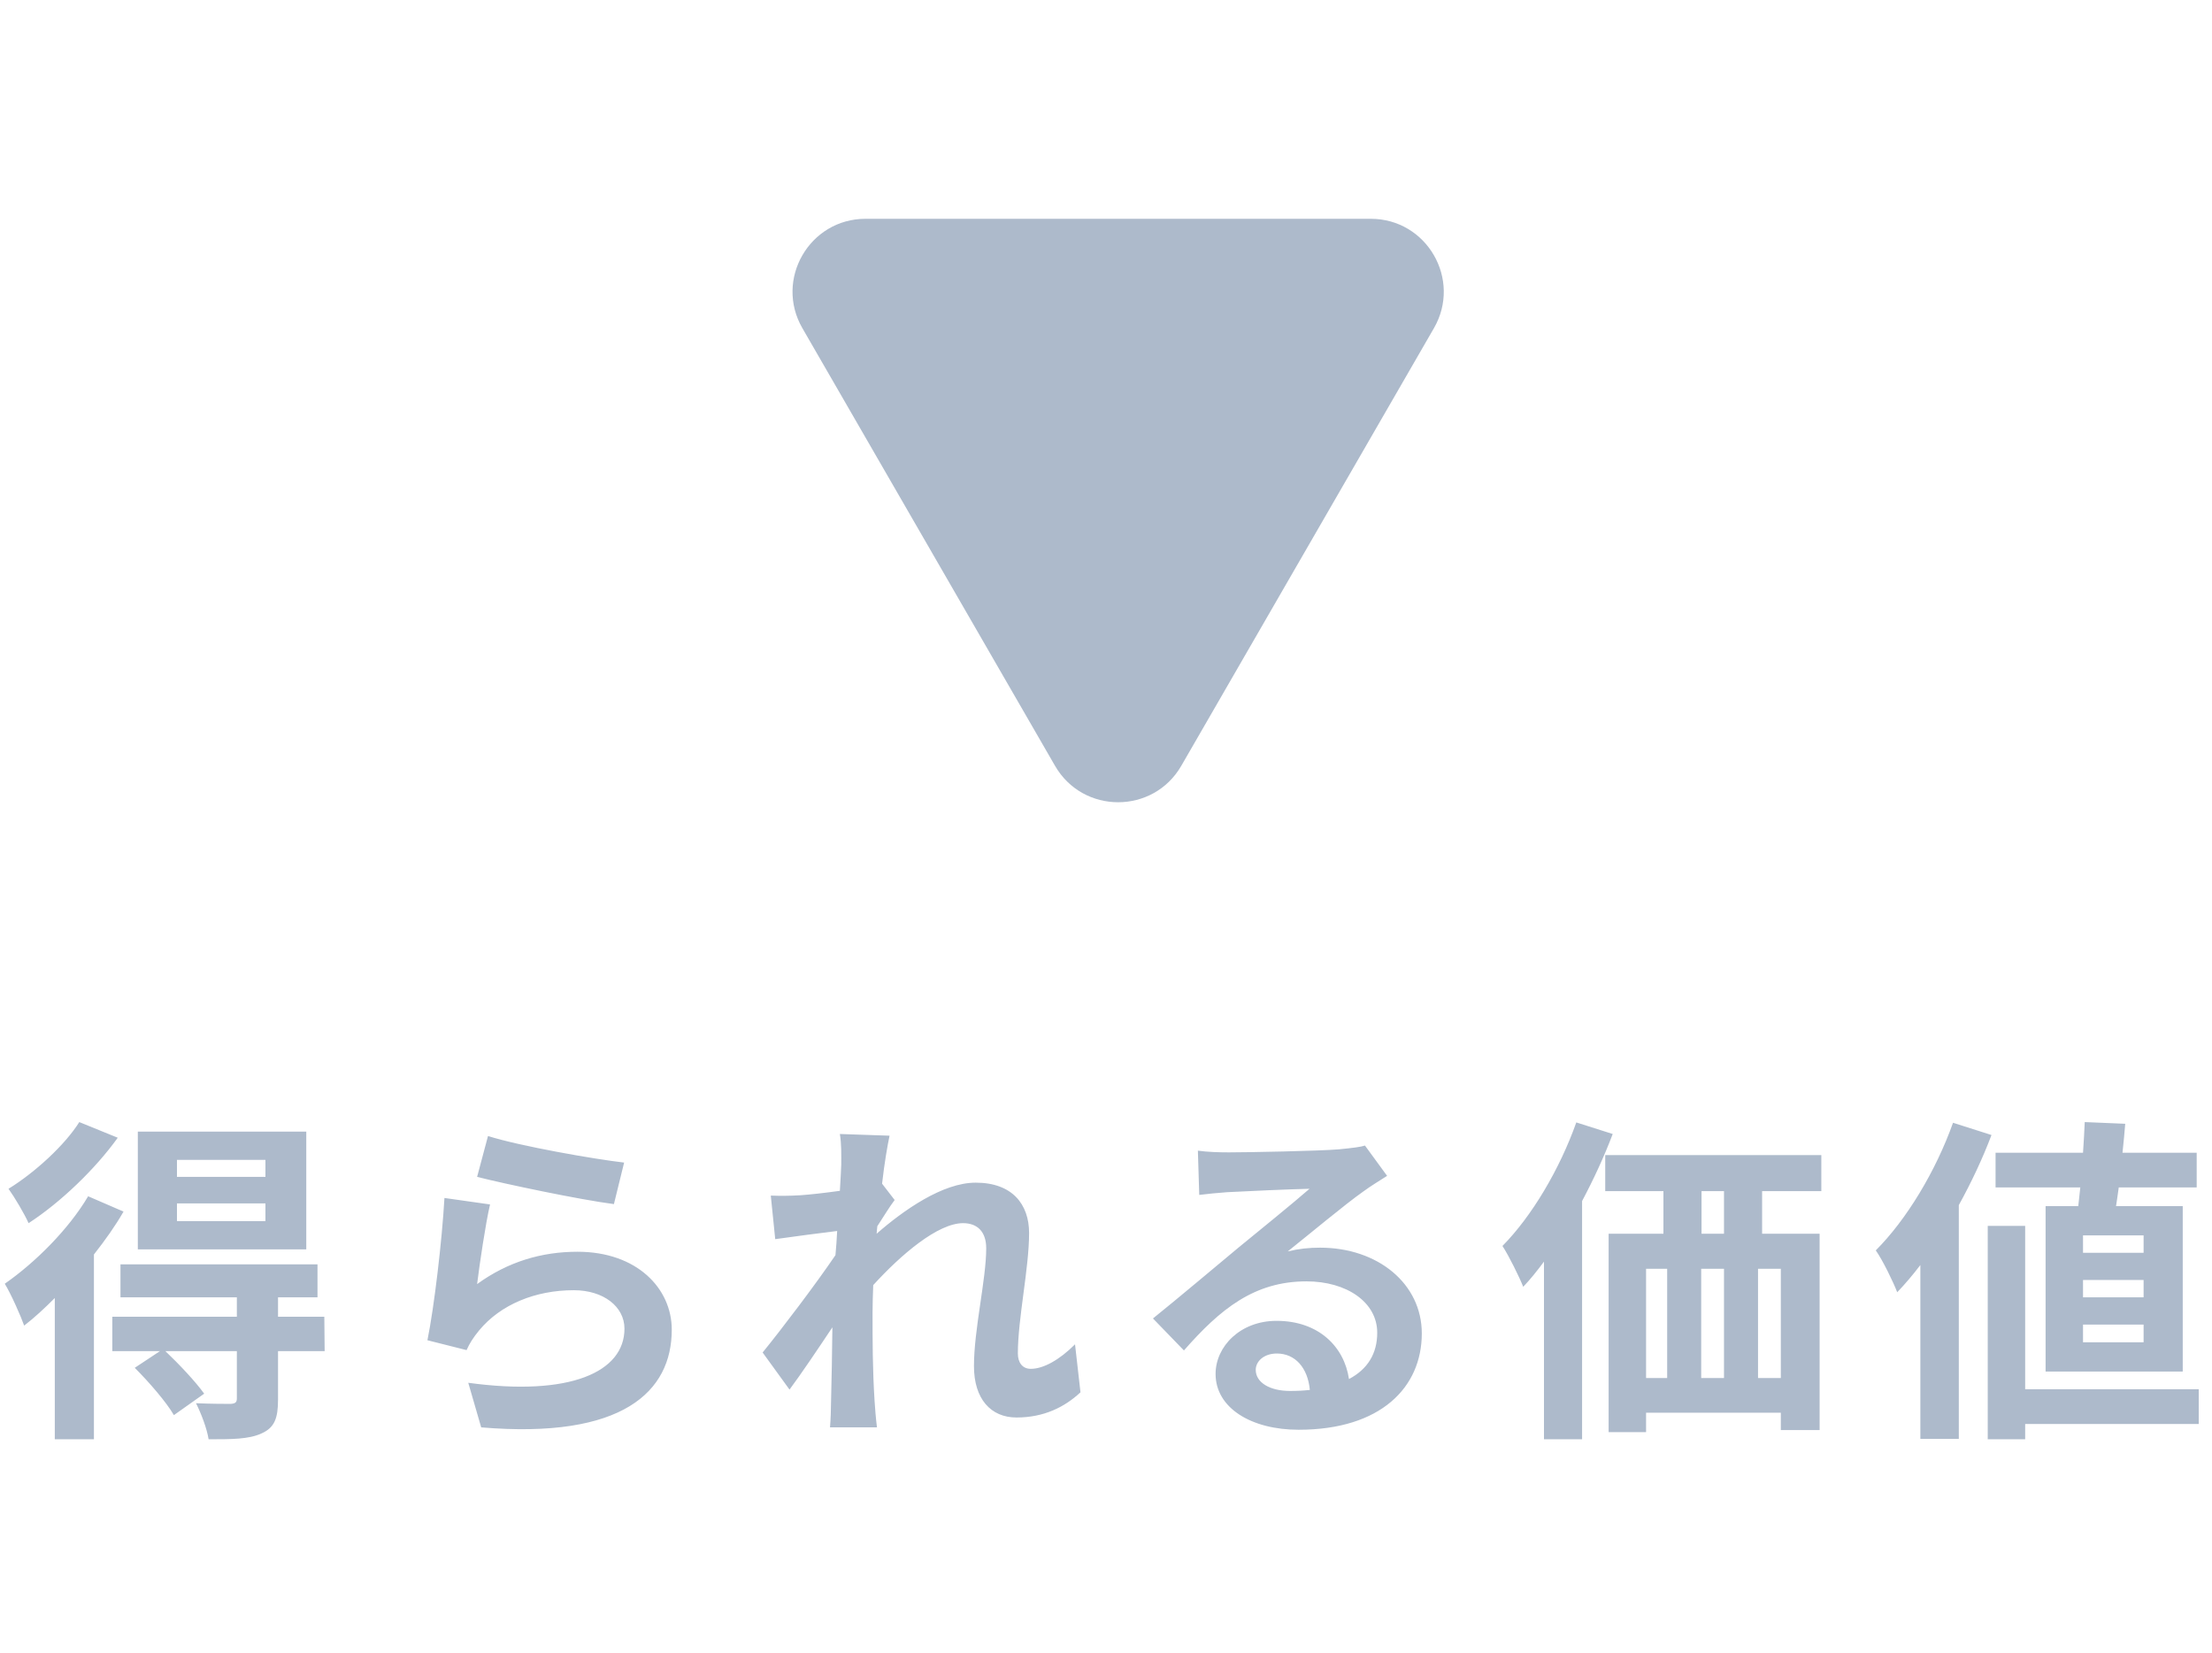 <svg width="91" height="68" viewBox="0 0 91 68" fill="none" xmlns="http://www.w3.org/2000/svg">
<path d="M10.92 48.41V47.71H7.28V48.41H10.92ZM10.92 50.23V49.502H7.28V50.23H10.92ZM12.6 46.548V51.392H5.67V46.548H12.6ZM3.262 46.156L4.844 46.8C3.92 48.088 2.492 49.46 1.176 50.314C1.008 49.936 0.602 49.25 0.35 48.9C1.442 48.228 2.674 47.094 3.262 46.156ZM3.626 49.208L5.082 49.838C4.746 50.426 4.326 51.014 3.864 51.602V59.204H2.254V53.394C1.834 53.814 1.414 54.206 0.994 54.528C0.868 54.164 0.448 53.212 0.196 52.806C1.442 51.938 2.814 50.58 3.626 49.208ZM13.342 54.164L13.356 55.578H11.438V57.566C11.438 58.336 11.298 58.728 10.752 58.966C10.234 59.204 9.534 59.204 8.582 59.204C8.512 58.756 8.274 58.14 8.064 57.72C8.652 57.748 9.31 57.748 9.492 57.748C9.688 57.734 9.744 57.678 9.744 57.524V55.578H6.804C7.364 56.11 8.05 56.838 8.4 57.328L7.154 58.21C6.846 57.678 6.132 56.852 5.544 56.264L6.58 55.578H4.62V54.164H9.744V53.366H4.956V52.008H13.062V53.366H11.438V54.164H13.342ZM20.076 46.73C21.406 47.15 24.458 47.682 25.676 47.822L25.256 49.53C23.842 49.348 20.72 48.69 19.628 48.41L20.076 46.73ZM20.16 49.544C19.978 50.314 19.726 52.022 19.628 52.82C20.902 51.896 22.288 51.49 23.758 51.49C26.208 51.49 27.636 53.002 27.636 54.696C27.636 57.244 25.62 59.204 19.796 58.714L19.264 56.88C23.464 57.454 25.69 56.432 25.69 54.654C25.69 53.744 24.822 53.072 23.604 53.072C22.022 53.072 20.594 53.66 19.712 54.724C19.46 55.032 19.32 55.256 19.194 55.536L17.584 55.13C17.864 53.758 18.186 51.014 18.284 49.278L20.16 49.544ZM34.608 47.906C34.608 47.5 34.622 47.08 34.552 46.646L36.596 46.716C36.512 47.108 36.386 47.822 36.288 48.69L36.806 49.362C36.61 49.614 36.33 50.076 36.092 50.44C36.078 50.538 36.078 50.636 36.064 50.748C37.17 49.782 38.78 48.648 40.138 48.648C41.65 48.648 42.336 49.544 42.336 50.72C42.336 52.176 41.874 54.234 41.874 55.676C41.874 56.04 42.056 56.306 42.406 56.306C42.924 56.306 43.582 55.942 44.226 55.298L44.45 57.272C43.806 57.874 42.952 58.308 41.818 58.308C40.768 58.308 40.068 57.552 40.068 56.194C40.068 54.682 40.572 52.624 40.572 51.35C40.572 50.664 40.208 50.314 39.62 50.314C38.584 50.314 37.072 51.602 35.924 52.862C35.91 53.254 35.896 53.632 35.896 53.996C35.896 55.144 35.896 56.32 35.98 57.636C35.994 57.888 36.036 58.392 36.078 58.714H34.146C34.174 58.392 34.188 57.902 34.188 57.678C34.216 56.586 34.23 55.774 34.244 54.598C33.656 55.48 32.97 56.502 32.48 57.16L31.374 55.634C32.172 54.654 33.572 52.806 34.37 51.63C34.398 51.308 34.426 50.972 34.44 50.636C33.754 50.72 32.676 50.86 31.892 50.972L31.71 49.18C32.116 49.194 32.438 49.194 32.928 49.166C33.334 49.138 33.95 49.068 34.552 48.984C34.58 48.452 34.608 48.06 34.608 47.906ZM51.66 56.348C51.66 56.866 52.234 57.216 53.074 57.216C53.368 57.216 53.634 57.202 53.886 57.174C53.802 56.264 53.284 55.676 52.528 55.676C51.996 55.676 51.66 55.998 51.66 56.348ZM49.28 47.332C49.672 47.388 50.162 47.402 50.554 47.402C51.296 47.402 54.292 47.346 55.09 47.276C55.664 47.22 55.986 47.178 56.154 47.122L57.064 48.368C56.742 48.578 56.406 48.774 56.084 49.012C55.328 49.544 53.858 50.776 52.976 51.476C53.438 51.364 53.858 51.322 54.306 51.322C56.686 51.322 58.492 52.806 58.492 54.85C58.492 57.062 56.812 58.812 53.424 58.812C51.478 58.812 50.008 57.916 50.008 56.516C50.008 55.382 51.03 54.332 52.514 54.332C54.25 54.332 55.3 55.396 55.496 56.726C56.266 56.32 56.658 55.676 56.658 54.822C56.658 53.562 55.398 52.708 53.746 52.708C51.604 52.708 50.204 53.842 48.706 55.55L47.432 54.234C48.426 53.436 50.12 52.008 50.946 51.322C51.73 50.678 53.186 49.502 53.872 48.9C53.158 48.914 51.226 48.998 50.484 49.04C50.106 49.068 49.658 49.11 49.336 49.152L49.28 47.332ZM64.848 46.17L66.346 46.646C65.996 47.57 65.562 48.508 65.086 49.404V59.204H63.518V51.896C63.238 52.274 62.958 52.624 62.664 52.932C62.51 52.54 62.076 51.658 61.81 51.252C63.014 50.034 64.162 48.102 64.848 46.17ZM70.924 50.748V48.998H70V50.748H70.924ZM73.262 56.684V52.19H72.324V56.684H73.262ZM67.718 52.19V56.684H68.586V52.19H67.718ZM70.924 52.19H69.986V56.684H70.924V52.19ZM74.928 48.998H72.492V50.748H74.858V58.826H73.262V58.112H67.718V58.91H66.178V50.748H68.432V48.998H66.038V47.514H74.928V48.998ZM88.186 51.532V50.818H85.694V51.532H88.186ZM88.186 53.366V52.652H85.694V53.366H88.186ZM88.186 55.214V54.486H85.694V55.214H88.186ZM84.154 49.614H85.498C85.526 49.376 85.554 49.11 85.582 48.844H82.096V47.416H85.694C85.722 46.982 85.75 46.548 85.764 46.156L87.43 46.226C87.402 46.604 87.36 47.01 87.318 47.416H90.37V48.844H87.164C87.122 49.11 87.094 49.376 87.052 49.614H89.796V56.418H84.154V49.614ZM80.346 46.184L81.928 46.688C81.564 47.654 81.102 48.634 80.584 49.572V59.19H79.002V52.036C78.694 52.442 78.372 52.82 78.05 53.156C77.896 52.75 77.448 51.826 77.168 51.434C78.428 50.174 79.632 48.186 80.346 46.184ZM90.454 57.146V58.574H83.314V59.204H81.774V50.426H83.314V57.146H90.454Z" fill="#ADBACB"/>
<path d="M48.598 31.5C47.443 33.5 44.557 33.5 43.402 31.5L33.01 13.5C31.855 11.5 33.298 9 35.608 9L56.392 9C58.702 9 60.145 11.5 58.99 13.5L48.598 31.5Z" fill="#ADBACB"/>
</svg>
